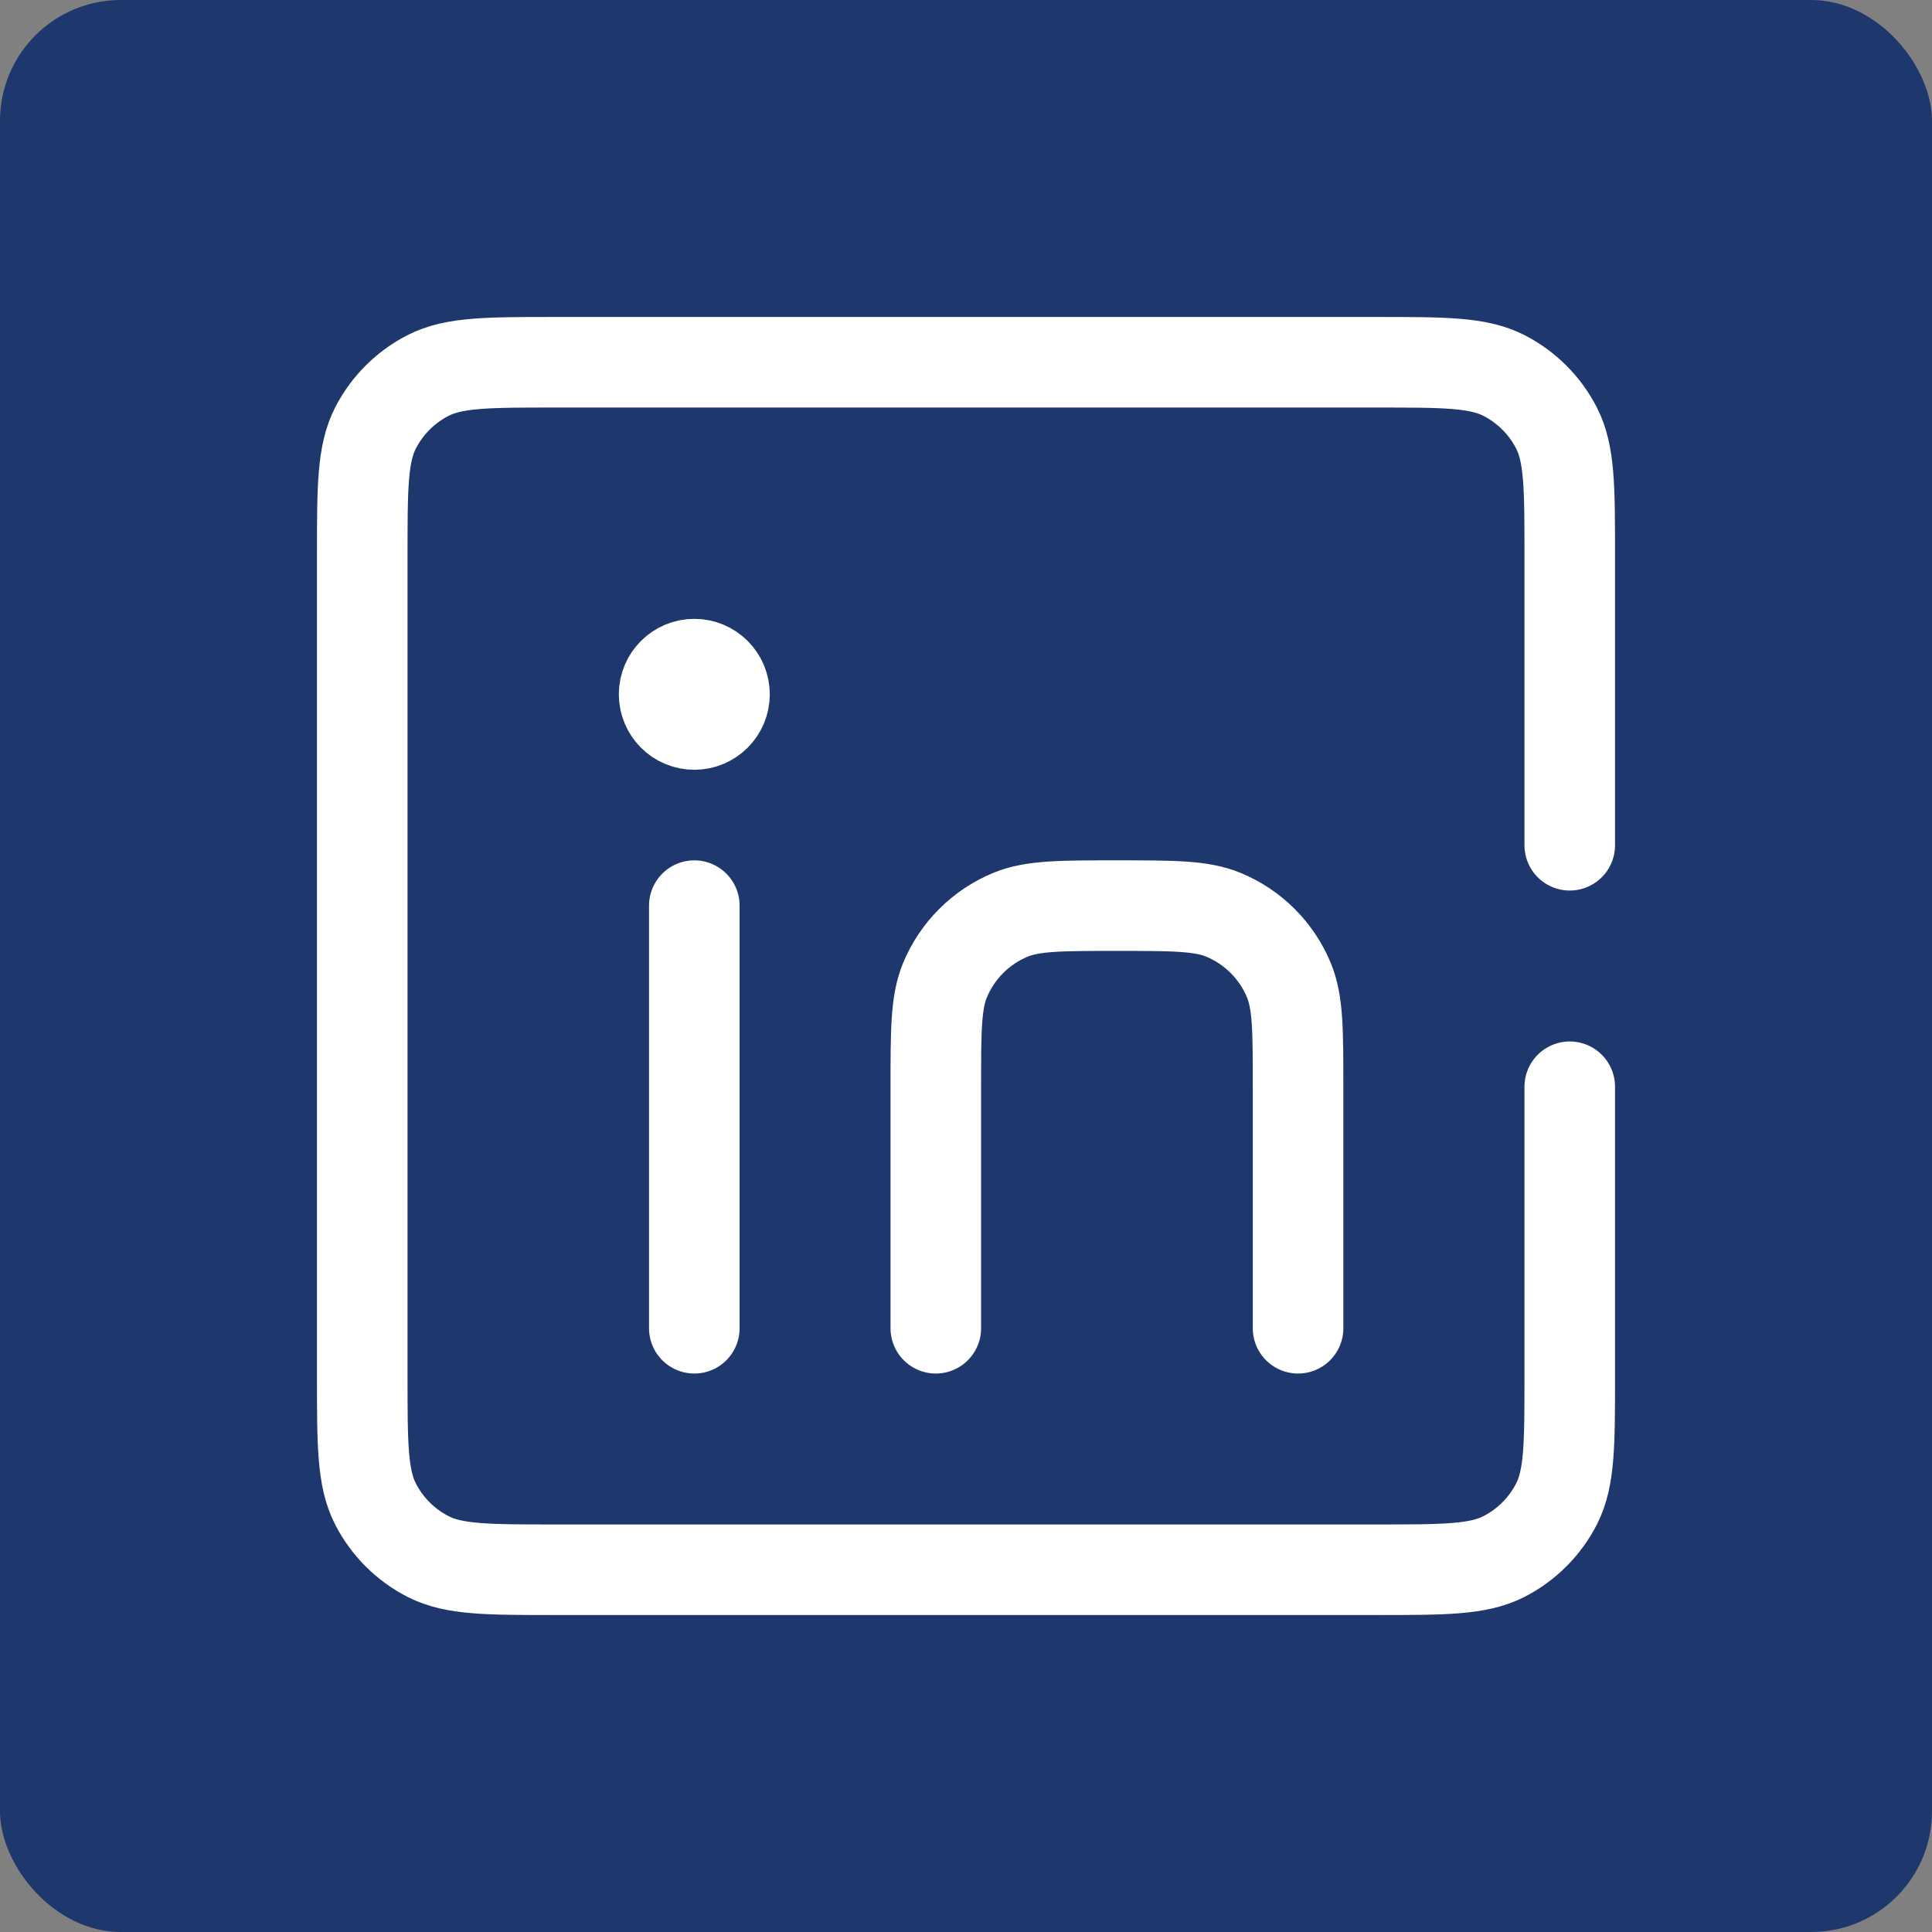 <svg width="32" height="32" viewBox="0 0 32 32" fill="none" xmlns="http://www.w3.org/2000/svg">
<rect x="0" y="0" width="32" height="32" fill="#808080" stroke="none"/>
<rect width="32" height="32" rx="2" fill="#1E386E"/>
<path d="M15.5 22V18C15.5 17.068 15.5 16.602 15.652 16.235C15.855 15.745 16.245 15.355 16.735 15.152C17.102 15 17.568 15 18.5 15V15C19.432 15 19.898 15 20.265 15.152C20.755 15.355 21.145 15.745 21.348 16.235C21.5 16.602 21.5 17.068 21.5 18V22M11.5 22V15M12 11.5C12 11.776 11.776 12 11.5 12C11.224 12 11 11.776 11 11.5M12 11.5C12 11.224 11.776 11 11.5 11C11.224 11 11 11.224 11 11.5M12 11.5H11M26 14V13.5V9.2C26 8.08 26 7.52 25.782 7.092C25.59 6.716 25.284 6.41 24.908 6.218C24.48 6 23.92 6 22.8 6H9.2C8.08 6 7.52 6 7.092 6.218C6.716 6.41 6.41 6.716 6.218 7.092C6 7.52 6 8.08 6 9.2V22.8C6 23.92 6 24.48 6.218 24.908C6.41 25.284 6.716 25.59 7.092 25.782C7.52 26 8.08 26 9.2 26H22.8C23.92 26 24.48 26 24.908 25.782C25.284 25.59 25.59 25.284 25.782 24.908C26 24.48 26 23.92 26 22.8V18.5V18" stroke="white" stroke-width="1.5" stroke-linecap="round" stroke-linejoin="round"/>
</svg>
